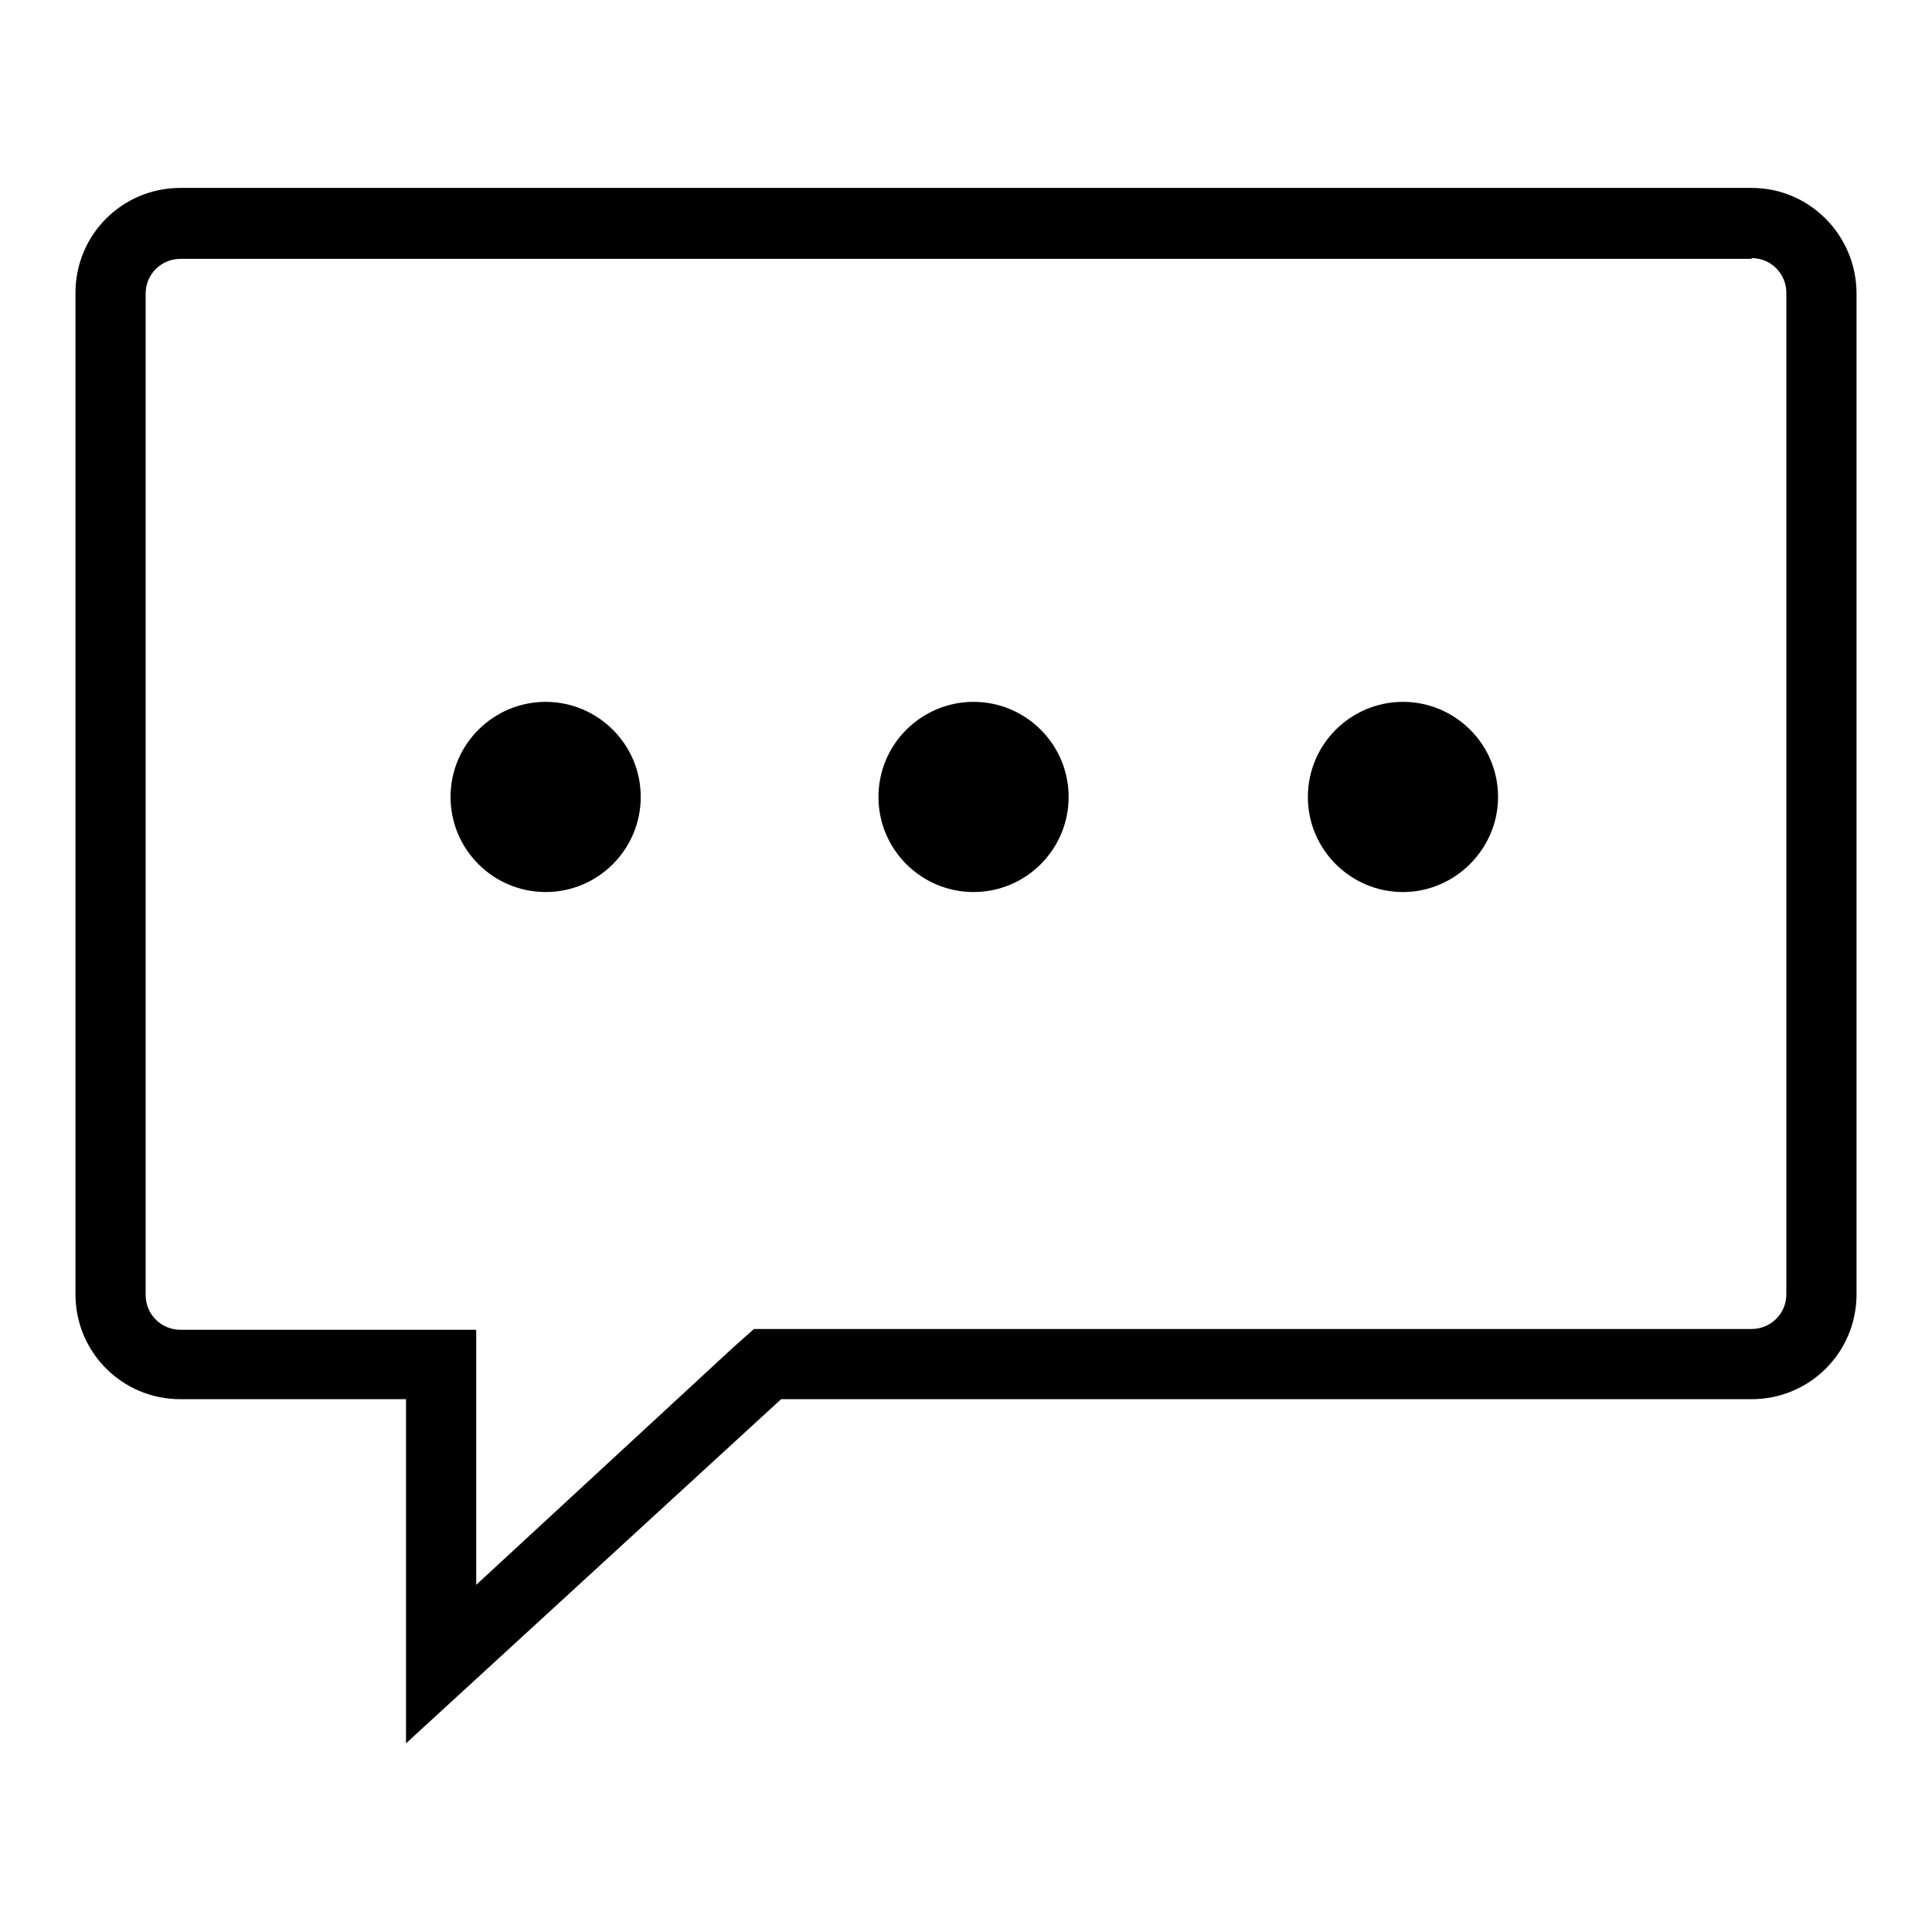 <?xml version="1.0" encoding="utf-8"?>
<!-- Svg Vector Icons : http://www.onlinewebfonts.com/icon -->
<!DOCTYPE svg PUBLIC "-//W3C//DTD SVG 1.1//EN" "http://www.w3.org/Graphics/SVG/1.1/DTD/svg11.dtd">
<svg version="1.1" xmlns="http://www.w3.org/2000/svg" xmlns:xlink="http://www.w3.org/1999/xlink" x="0px" y="0px" viewBox="0 0 256 256" enable-background="new 0 0 256 256" xml:space="preserve">
<g> <path fill="#000000" d="M232.1,34.2c2.6,0,4.6,2.1,4.6,4.6v132.7c0,2.6-2.1,4.6-4.6,4.6H103.5h-3.6l-2.7,2.4L63.1,210v-24.5v-9.3 h-9.3H23.9c-2.6,0-4.6-2.1-4.6-4.6V38.9c0-2.6,2.1-4.6,4.6-4.6H232.1 M232.1,24.9H23.9c-7.7,0-13.9,6.2-13.9,13.9v132.7 c0,7.7,6.2,13.9,13.9,13.9h29.9v45.6l49.7-45.6h128.6c7.7,0,13.9-6.2,13.9-13.9V38.9C246,31.2,239.8,24.9,232.1,24.9L232.1,24.9z  M59.7,105.6c0,7,5.7,12.6,12.6,12.6c7,0,12.6-5.7,12.6-12.6c0-7-5.7-12.6-12.6-12.6C65.4,93,59.7,98.6,59.7,105.6z M116.4,105.6 c0,7,5.7,12.6,12.6,12.6c7,0,12.6-5.7,12.6-12.6c0-7-5.7-12.6-12.6-12.6C122.1,93,116.4,98.6,116.4,105.6z M173.3,105.6 c0,7,5.7,12.6,12.6,12.6s12.6-5.7,12.6-12.6c0-7-5.7-12.6-12.6-12.6S173.3,98.6,173.3,105.6z"/></g>
</svg>